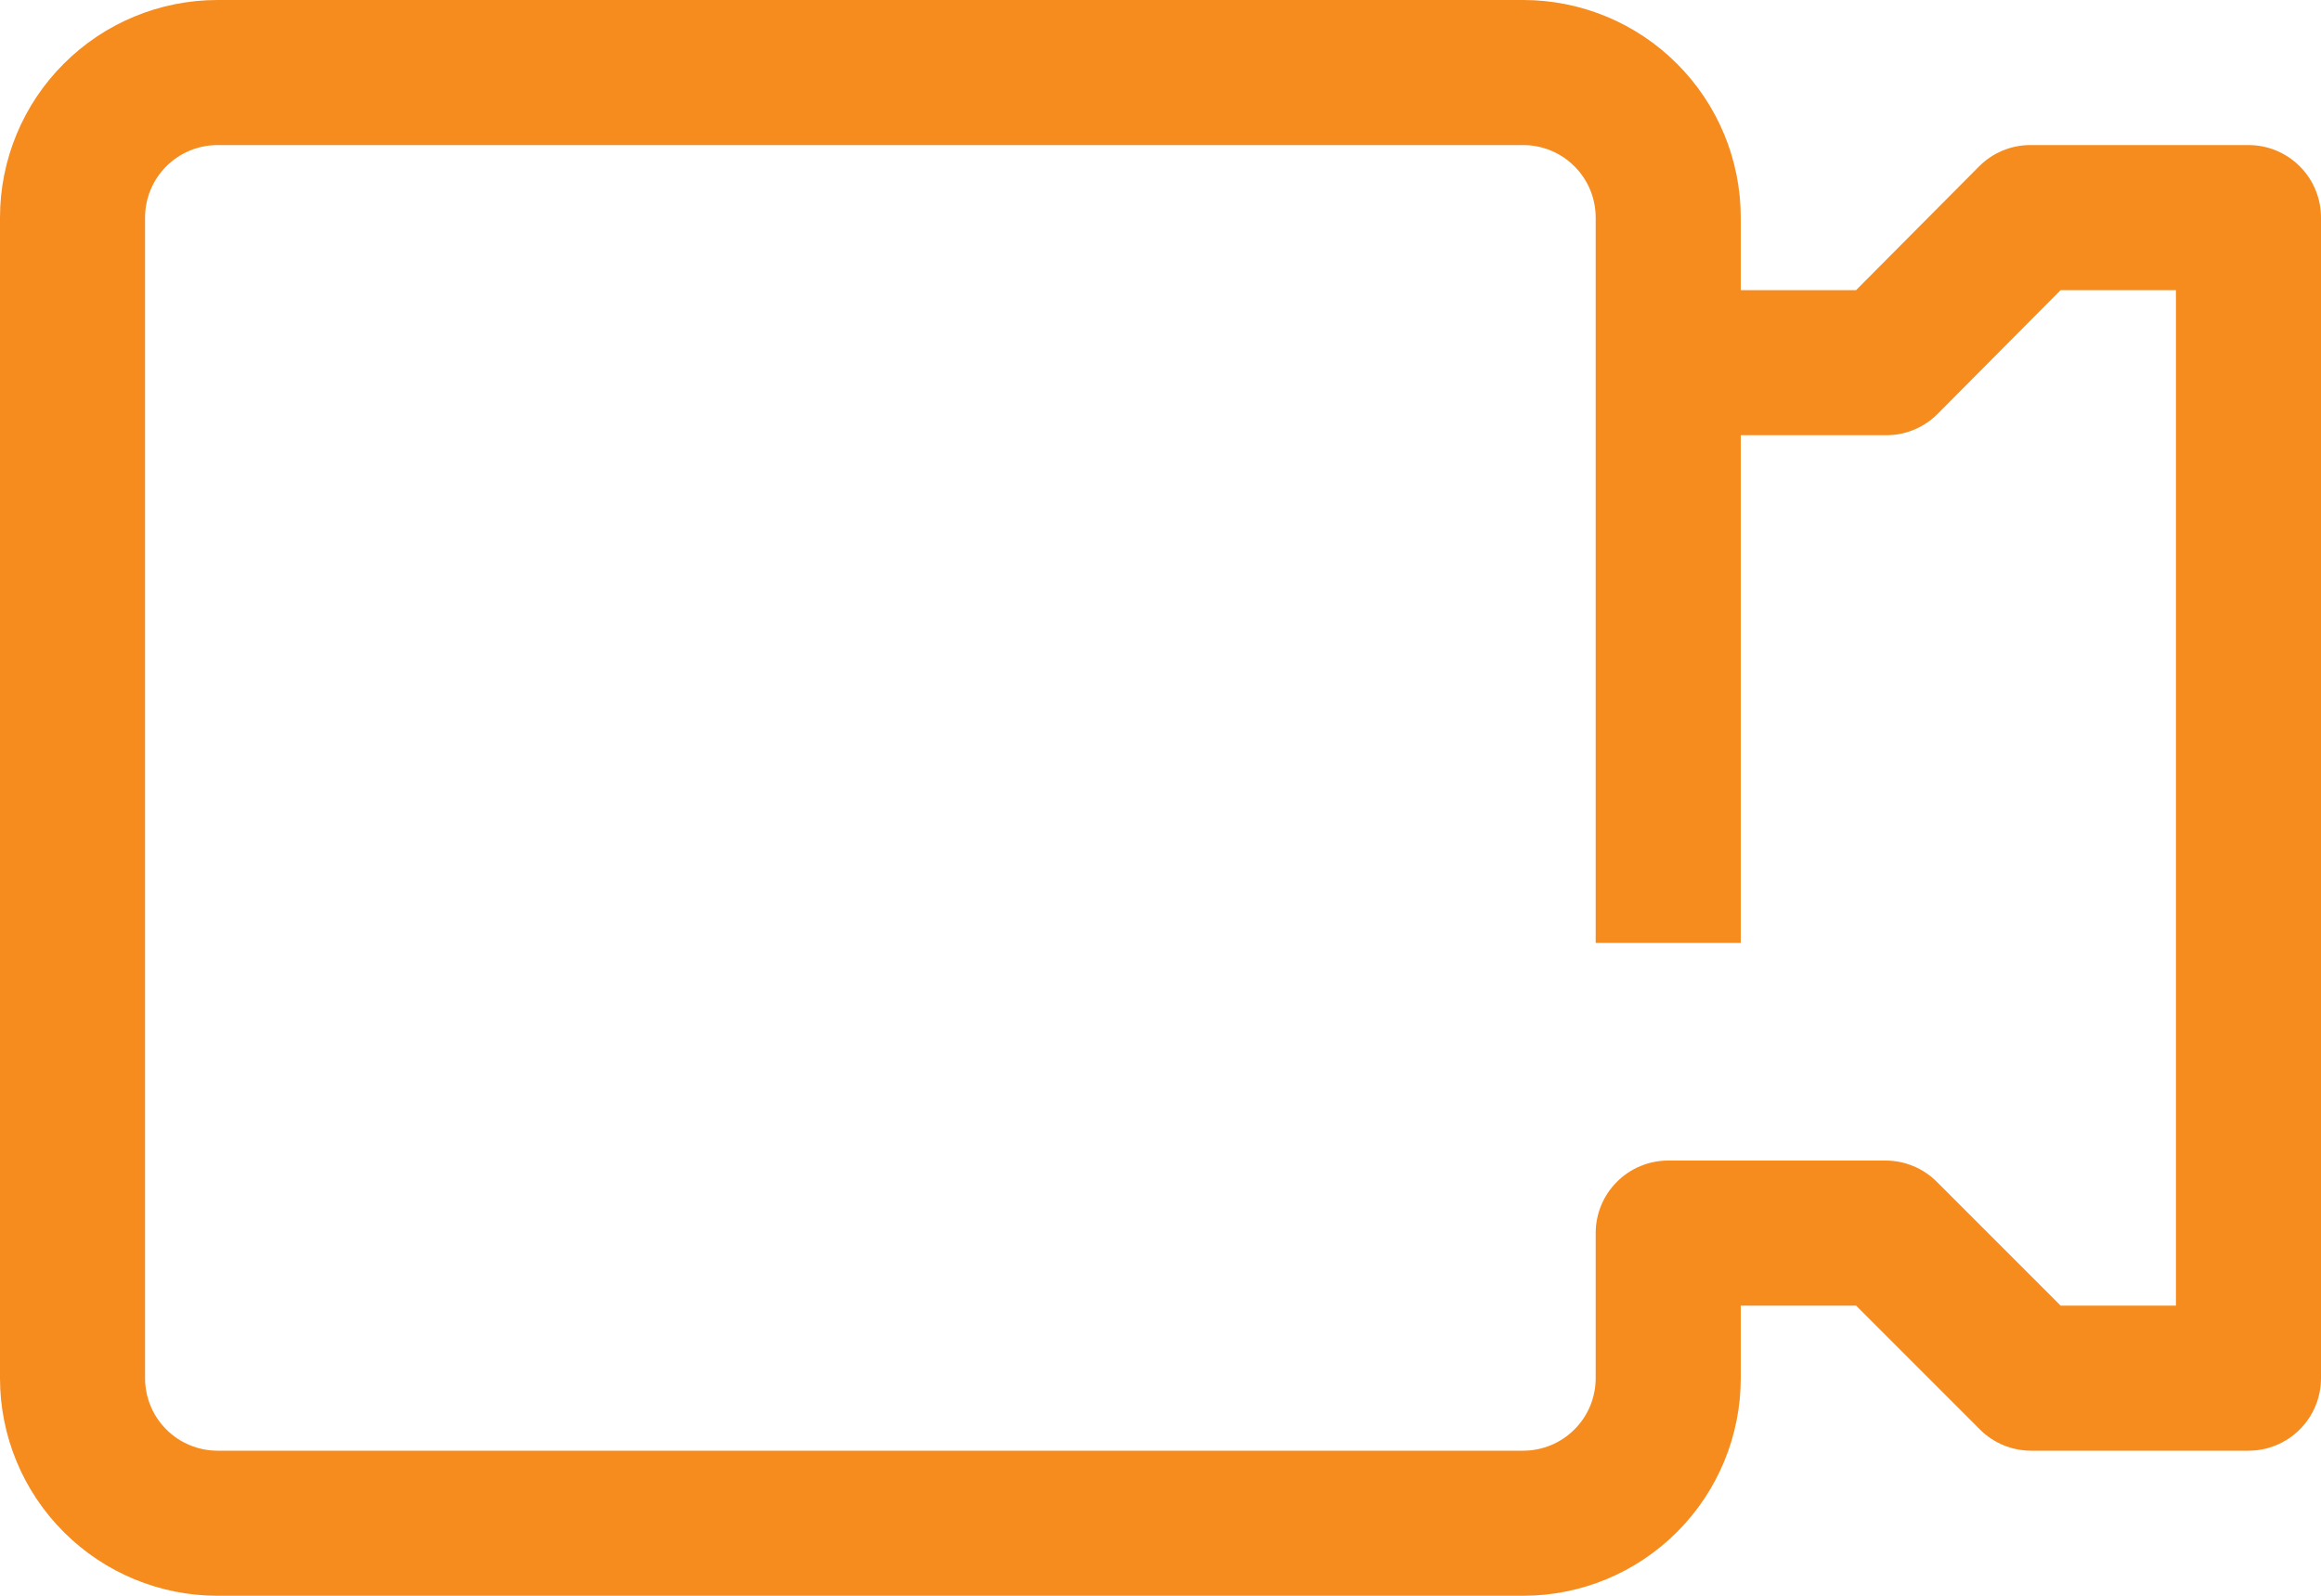 <svg width="32" height="22" viewBox="0 0 32 22" fill="none" xmlns="http://www.w3.org/2000/svg">
<path d="M31 2H28C27.868 1.999 27.738 2.024 27.616 2.074C27.494 2.124 27.383 2.197 27.29 2.29L25.59 4H24V3C24 2.204 23.684 1.441 23.121 0.879C22.559 0.316 21.796 0 21 0H3C2.204 0 1.441 0.316 0.879 0.879C0.316 1.441 0 2.204 0 3L0 19C0 19.796 0.316 20.559 0.879 21.121C1.441 21.684 2.204 22 3 22H21C21.796 22 22.559 21.684 23.121 21.121C23.684 20.559 24 19.796 24 19V18H25.59L27.3 19.71C27.486 19.895 27.738 19.999 28 20H31C31.265 20 31.52 19.895 31.707 19.707C31.895 19.52 32 19.265 32 19V3C32 2.735 31.895 2.48 31.707 2.293C31.52 2.105 31.265 2 31 2ZM30 18H28.41L26.7 16.29C26.514 16.105 26.262 16.001 26 16H23C22.735 16 22.48 16.105 22.293 16.293C22.105 16.48 22 16.735 22 17V19C22 19.265 21.895 19.52 21.707 19.707C21.52 19.895 21.265 20 21 20H3C2.735 20 2.48 19.895 2.293 19.707C2.105 19.52 2 19.265 2 19V3C2 2.735 2.105 2.48 2.293 2.293C2.48 2.105 2.735 2 3 2H21C21.265 2 21.52 2.105 21.707 2.293C21.895 2.48 22 2.735 22 3V13H24V6H26C26.132 6.001 26.262 5.976 26.384 5.926C26.506 5.876 26.617 5.803 26.71 5.71L28.41 4H30V18Z" fill="#F68B1E"/>
</svg>
